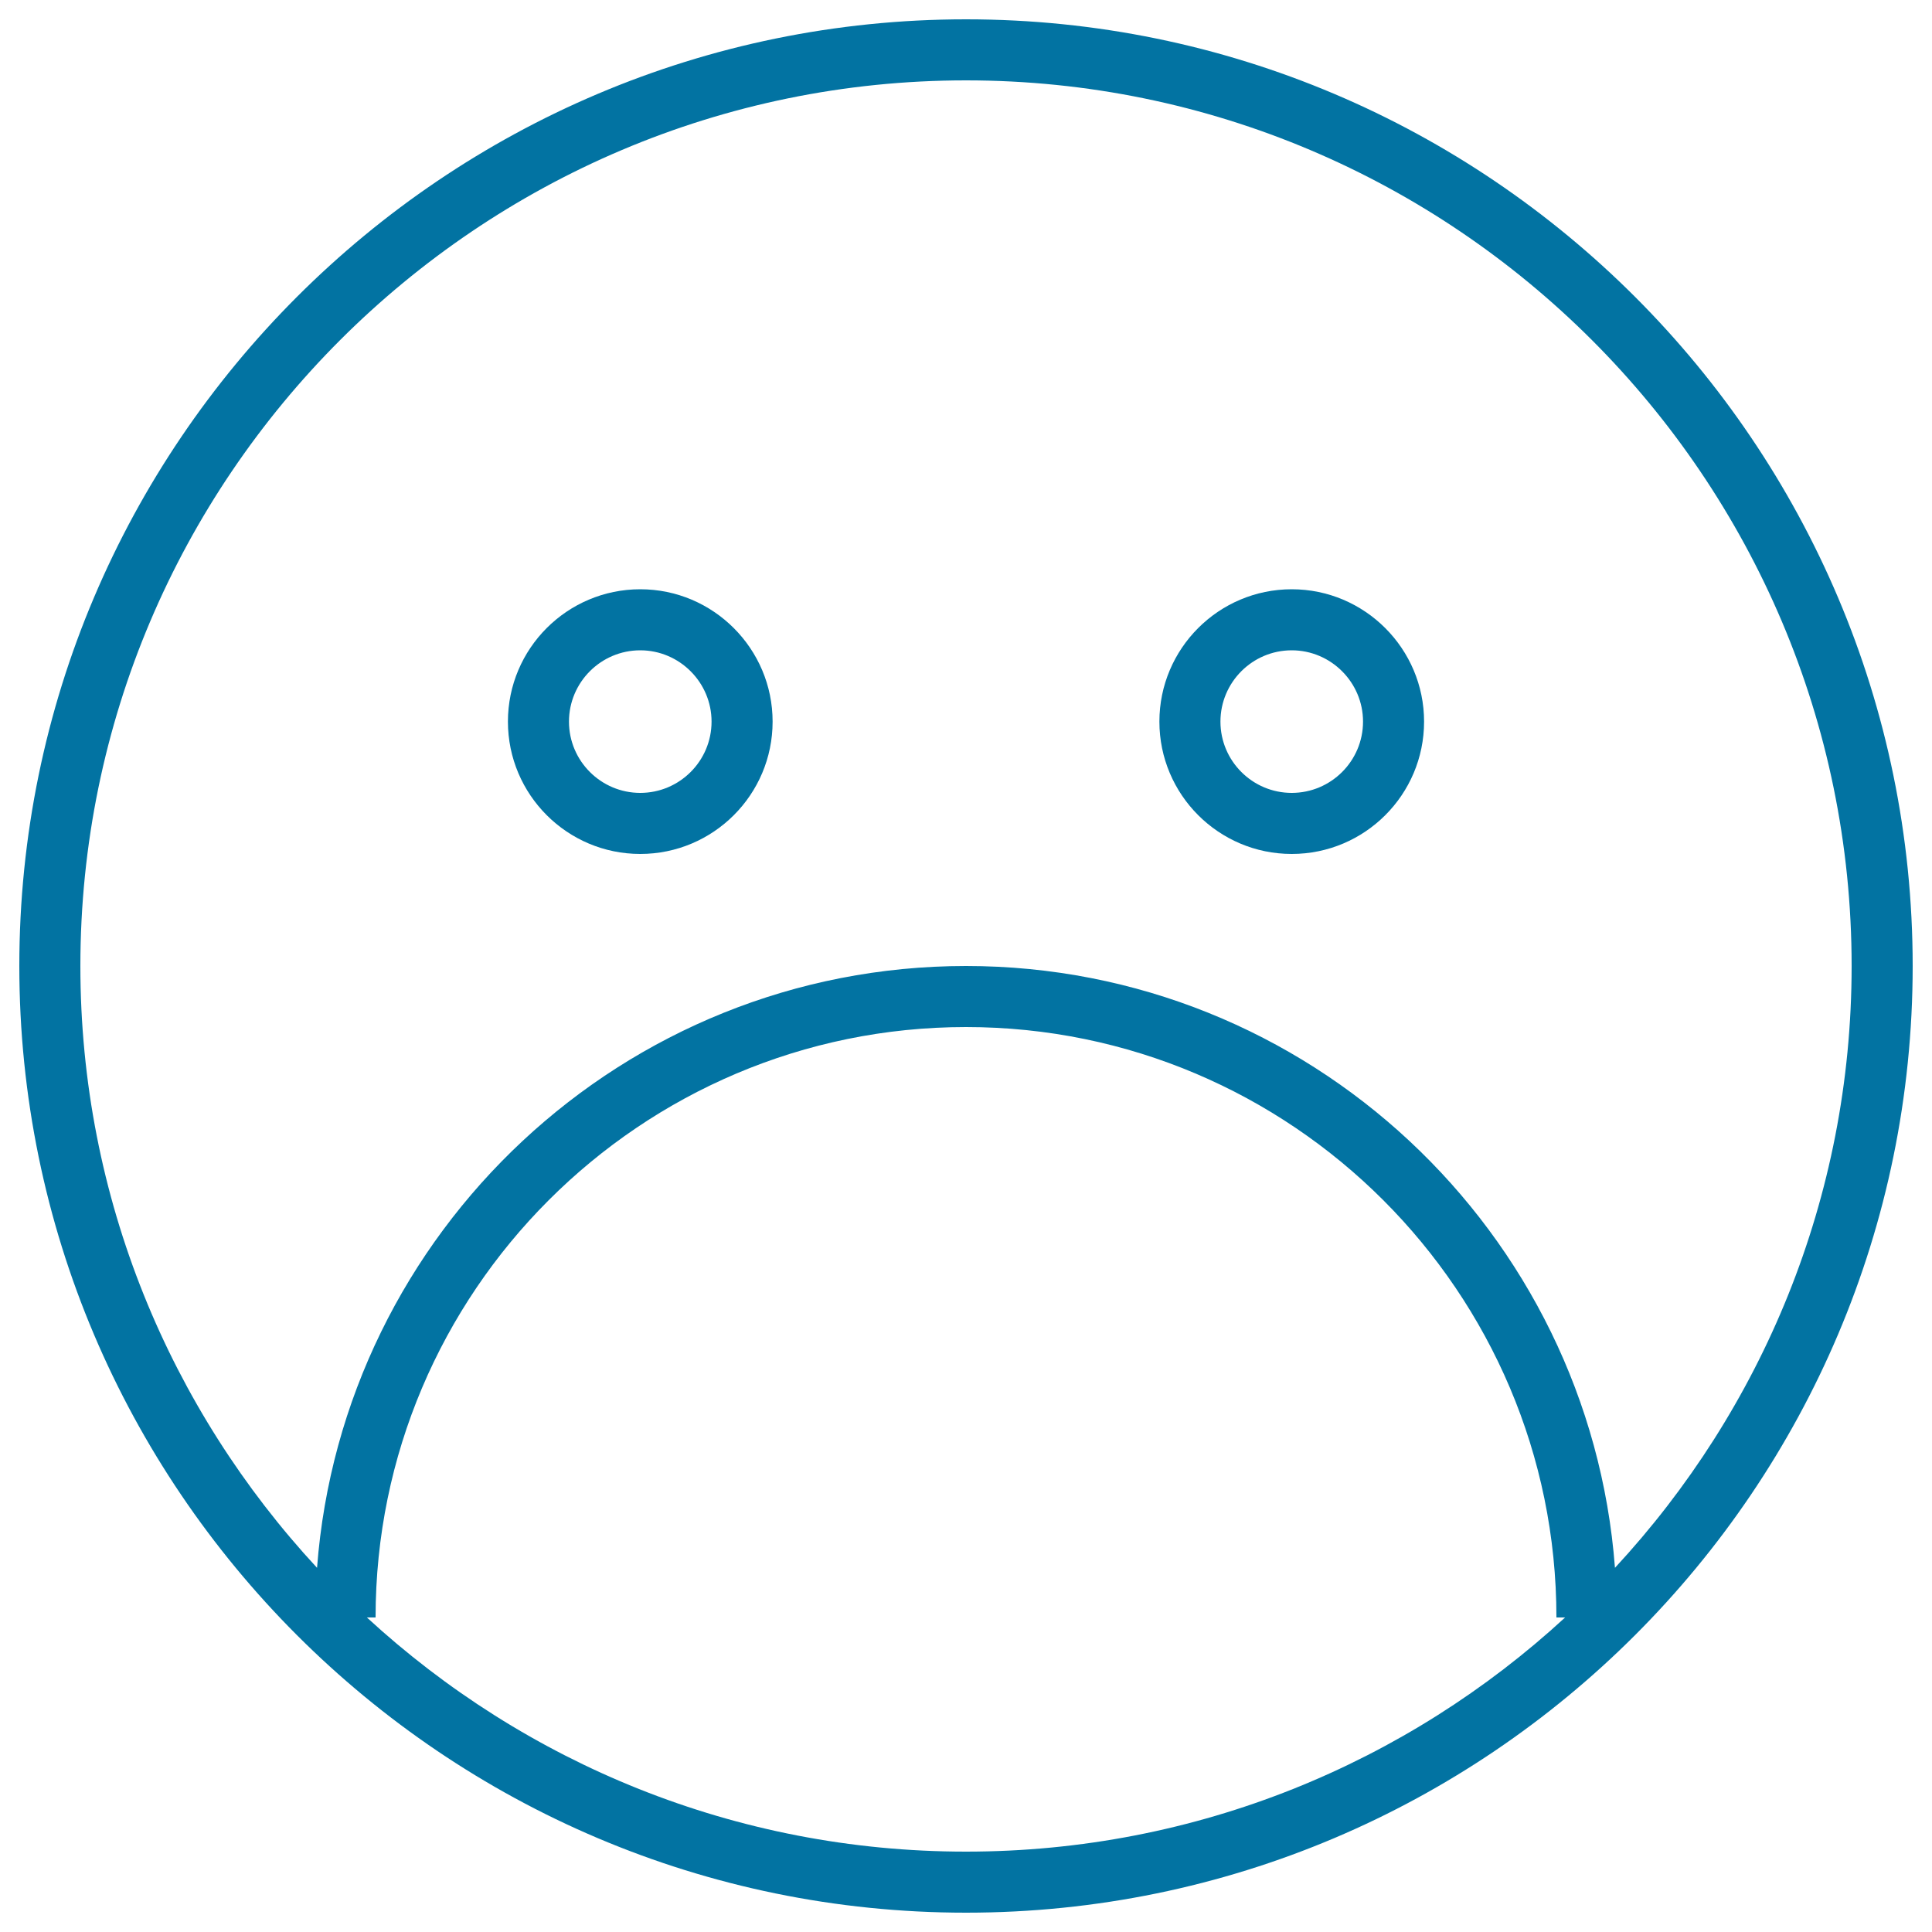 <svg xmlns="http://www.w3.org/2000/svg" viewBox="0 0 1000 1000" style="fill:#0273a2">
<title>Sad Face SVG icon</title>
<g><g><path d="M500,10C229.8,10,10,229.8,10,500c0,270.2,219.8,490,490,490c270.2,0,490-219.8,490-490C990,229.8,770.2,10,500,10z M189.9,837.2h4.5c0-168.5,137.1-305.6,305.6-305.6c168.5,0,305.6,137.1,305.6,305.6h4.5C728.4,912.4,619.5,958.4,500,958.4C380.5,958.4,271.6,912.4,189.9,837.2z M835.9,811.5C822.7,637.5,677.2,500,500,500c-177.3,0-322.7,137.6-335.9,311.5C88.2,729.6,41.6,620.2,41.6,500C41.6,247.3,247.3,41.6,500,41.6c252.7,0,458.4,205.6,458.4,458.4C958.4,620.2,911.8,729.6,835.9,811.5z"/><path d="M331.4,305c-37.8,0-68.5,30.7-68.5,68.5c0,37.8,30.7,68.5,68.5,68.5c37.8,0,68.5-30.7,68.5-68.5C399.9,335.8,369.2,305,331.4,305z M331.4,410.4c-20.3,0-36.9-16.5-36.9-36.9c0-20.3,16.5-36.9,36.9-36.9c20.3,0,36.9,16.6,36.9,36.9C368.3,393.9,351.7,410.4,331.4,410.4z"/><path d="M668.6,305c-37.8,0-68.5,30.7-68.5,68.5c0,37.8,30.7,68.5,68.5,68.5c37.8,0,68.5-30.7,68.5-68.5C737.1,335.8,706.4,305,668.6,305z M668.6,410.4c-20.3,0-36.9-16.5-36.9-36.9c0-20.3,16.5-36.9,36.9-36.9c20.3,0,36.9,16.6,36.9,36.9C705.5,393.9,688.9,410.4,668.6,410.4z"/></g></g>
</svg>